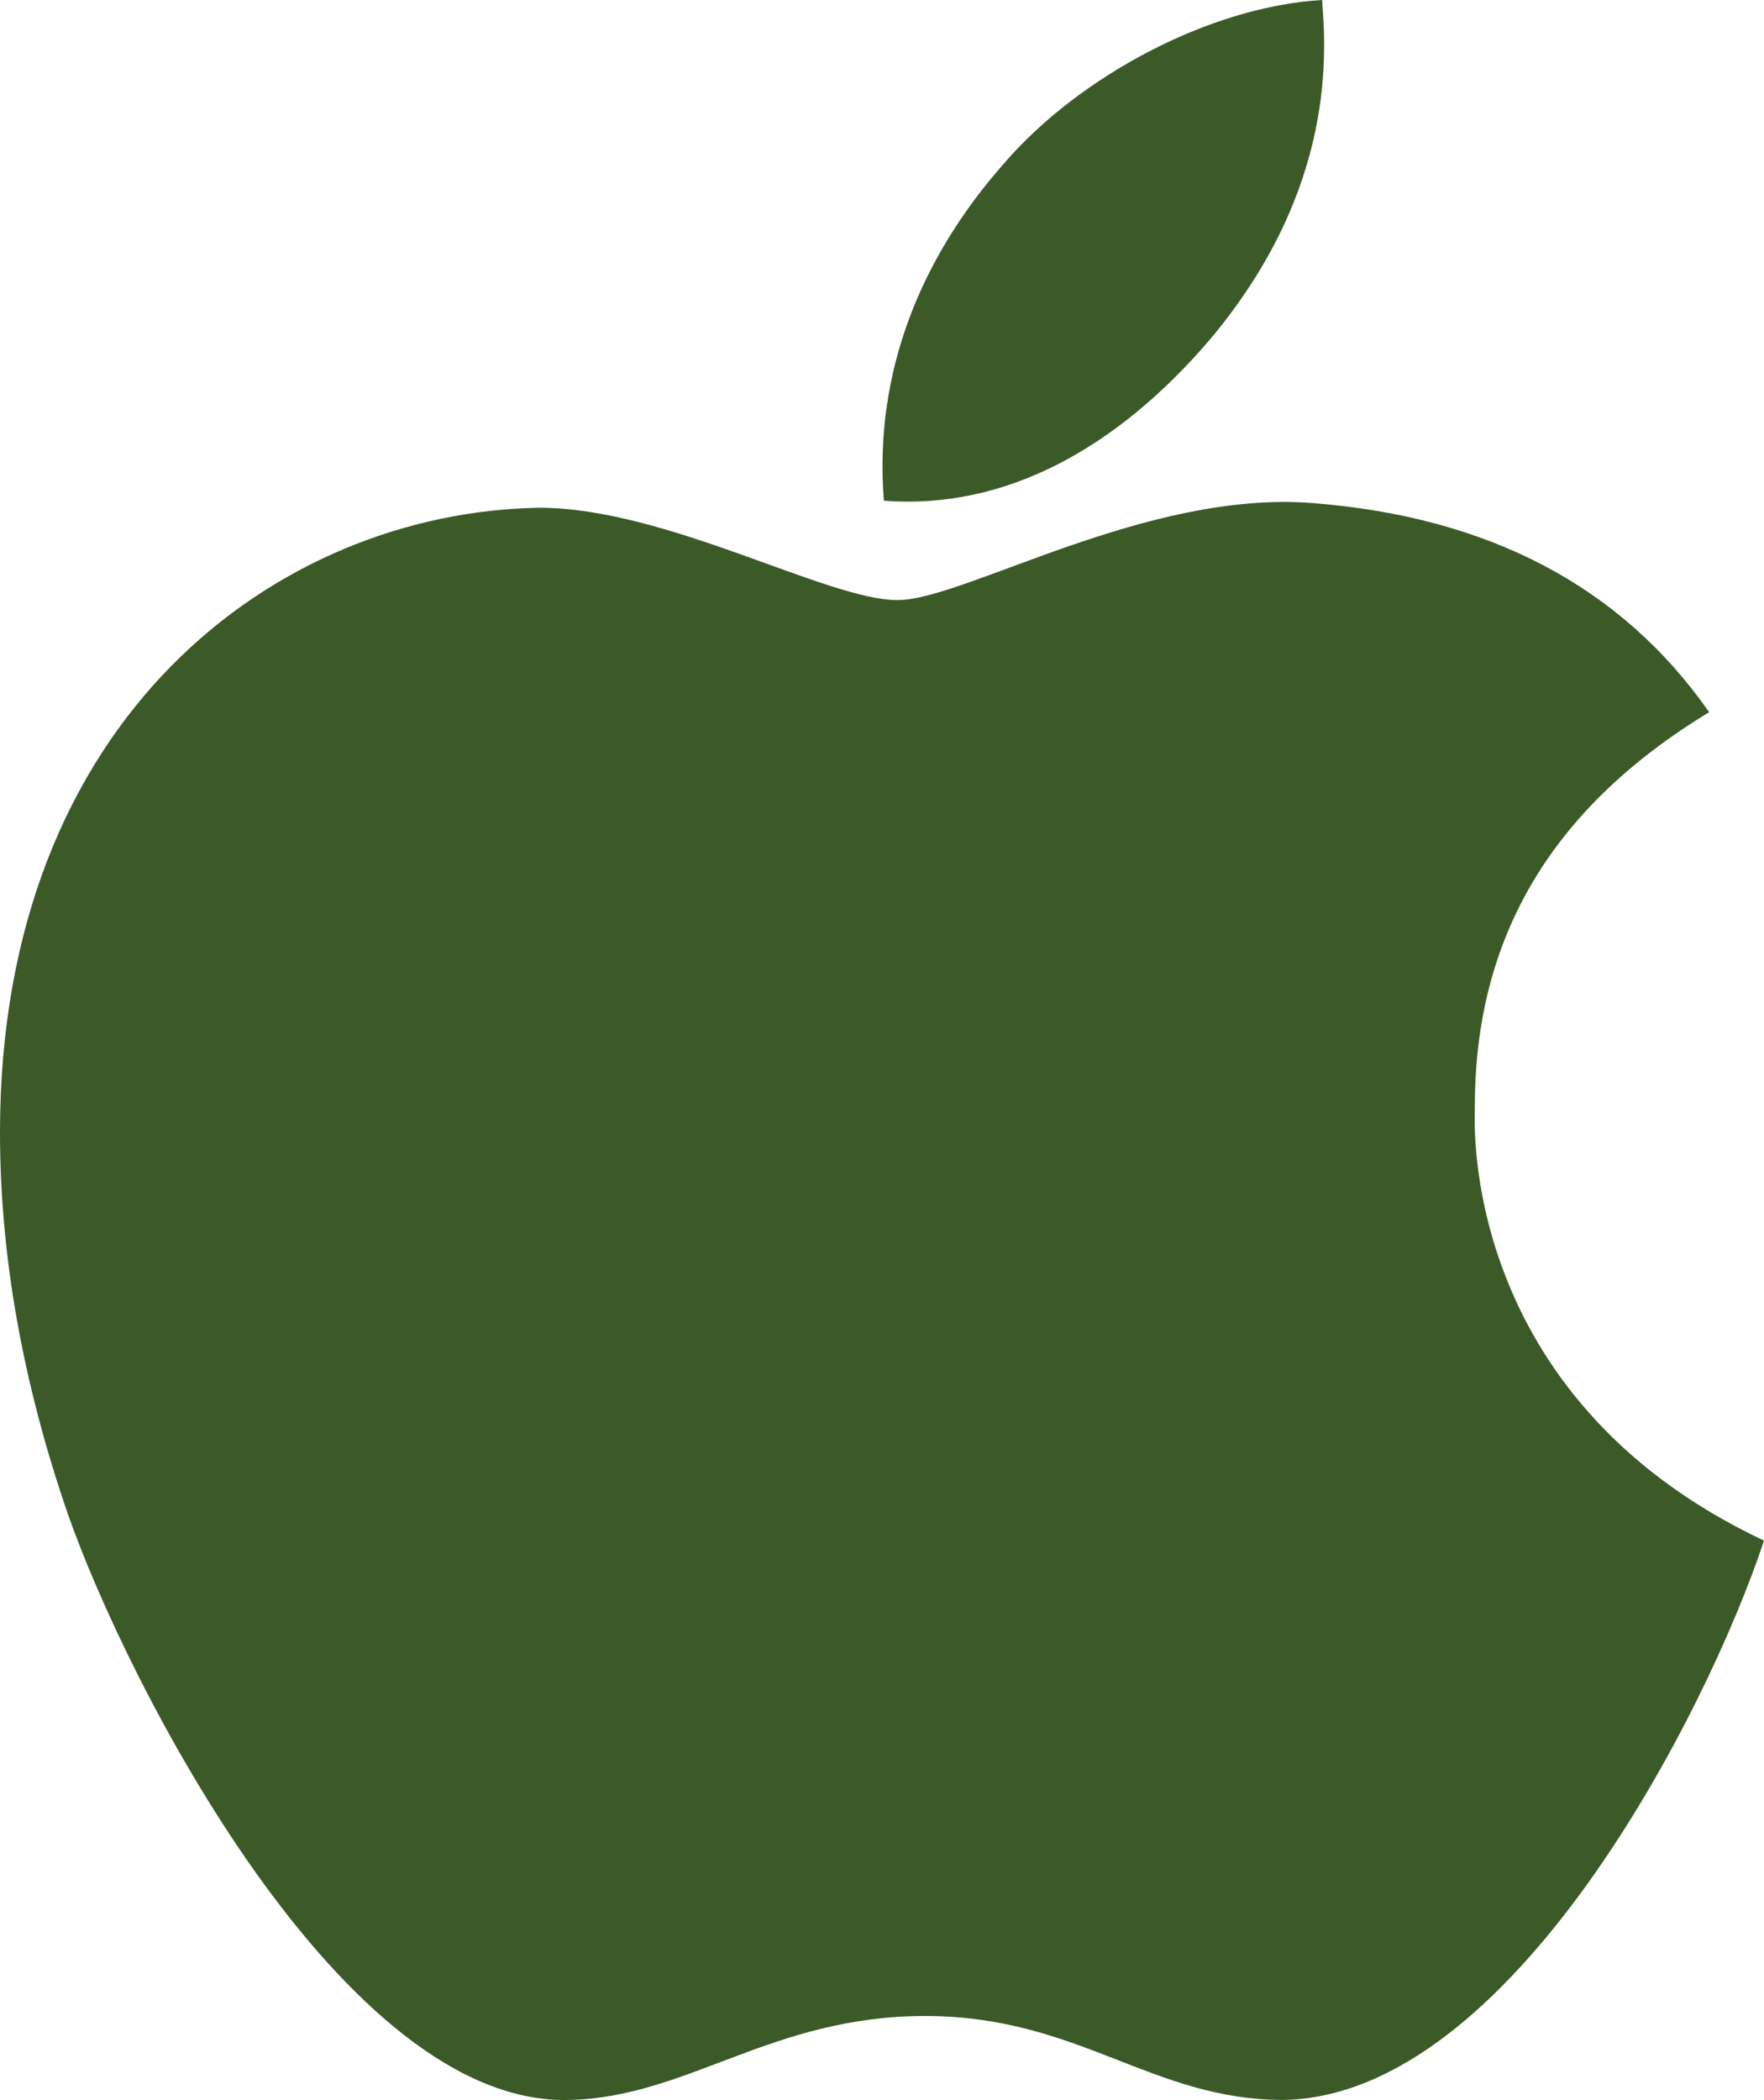 <?xml version="1.0" encoding="UTF-8"?><svg id="uuid-8f47960d-4916-4608-8089-a6122eb38bee" xmlns="http://www.w3.org/2000/svg" viewBox="0 0 376.4 447.92"><path d="M314.7,236.7c-.2-36.7,16.4-64.4,50-84.8-18.8-26.9-47.2-41.7-84.7-44.6-35.5-2.8-74.3,20.7-88.5,20.7-15,0-49.4-19.7-76.4-19.7C59.3,109.2,0,152.8,0,241.5c0,26.2,4.8,53.27,14.4,81.2,12.8,36.7,59,126.7,107.2,125.2,25.2-.6,43-17.9,75.8-17.9s48.3,17.9,76.4,17.9c48.6-.7,90.4-82.5,102.6-119.3-65.2-30.7-61.7-90-61.7-91.9h0ZM258.1,72.5c27.3-32.4,24.8-61.9,24-72.5-24.1,1.4-52,16.4-67.9,34.9-17.5,19.8-27.8,44.3-25.6,71.9,26.1,2,49.9-11.4,69.5-34.3Z" fill="#3b5a28"/></svg>